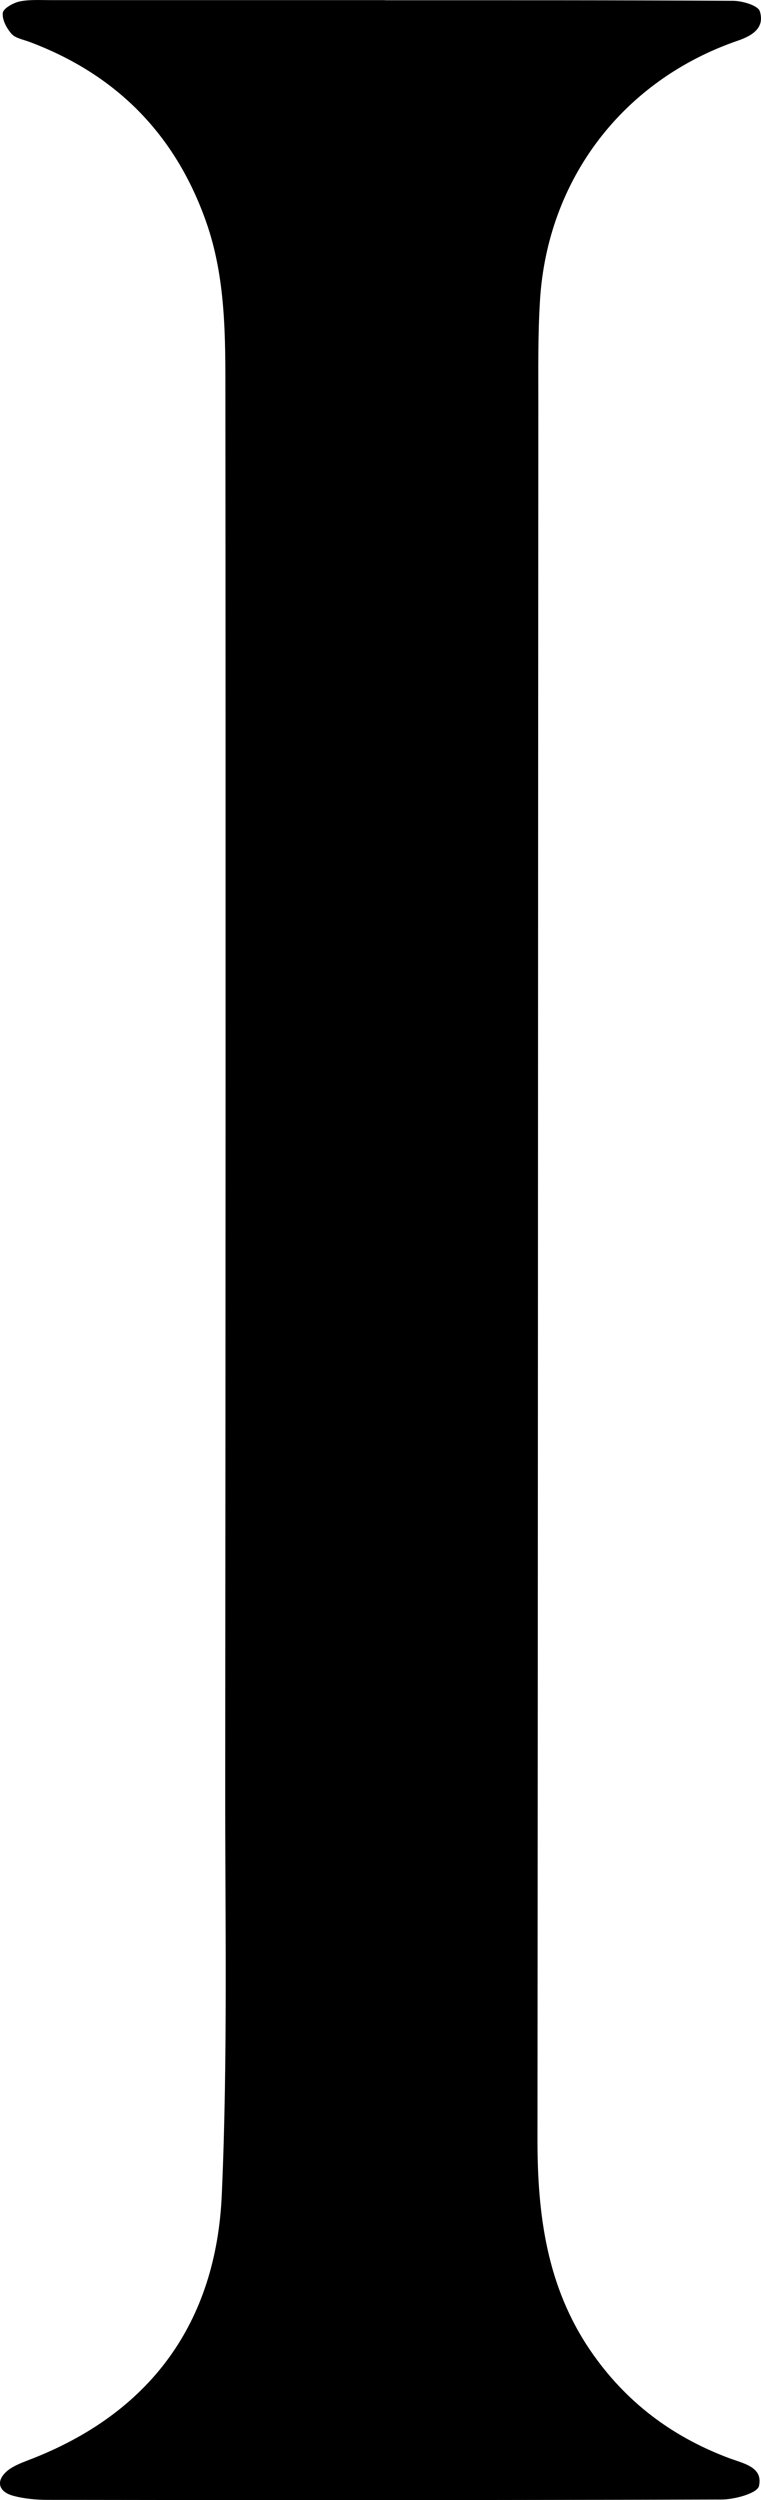 <?xml version="1.0" encoding="utf-8"?>
<svg xmlns="http://www.w3.org/2000/svg" fill="none" height="100%" overflow="visible" preserveAspectRatio="none" style="display: block;" viewBox="0 0 16.75 55.01" width="100%">
<path d="M8.48 0.006C11.031 0.006 13.583 0.003 16.135 0.018C16.339 0.018 16.685 0.121 16.724 0.248C16.831 0.596 16.591 0.774 16.245 0.893C13.709 1.763 12.046 3.947 11.885 6.618C11.838 7.386 11.849 8.157 11.849 8.925C11.841 21.646 11.841 34.362 11.83 47.083C11.83 48.729 12.034 50.308 12.993 51.716C13.76 52.84 14.778 53.608 16.04 54.083C16.351 54.201 16.803 54.276 16.705 54.7C16.669 54.858 16.174 54.996 15.883 54.996C10.941 55.012 6.003 55.012 1.061 55.004C0.801 55.004 0.534 54.981 0.286 54.913C-0.056 54.818 -0.095 54.561 0.188 54.344C0.314 54.249 0.475 54.189 0.625 54.13C3.314 53.105 4.761 51.103 4.882 48.282C5.016 45.243 4.953 42.197 4.957 39.15C4.965 29.001 4.969 18.852 4.961 8.703C4.961 7.413 4.973 6.112 4.533 4.869C3.852 2.946 2.551 1.633 0.644 0.92C0.507 0.869 0.338 0.841 0.251 0.742C0.145 0.62 0.043 0.43 0.062 0.283C0.074 0.185 0.286 0.066 0.424 0.034C0.644 -0.013 0.88 0.003 1.108 0.003C3.561 0.003 6.015 0.003 8.472 0.003L8.48 0.006Z" fill="black" id="Vector"/>
</svg>